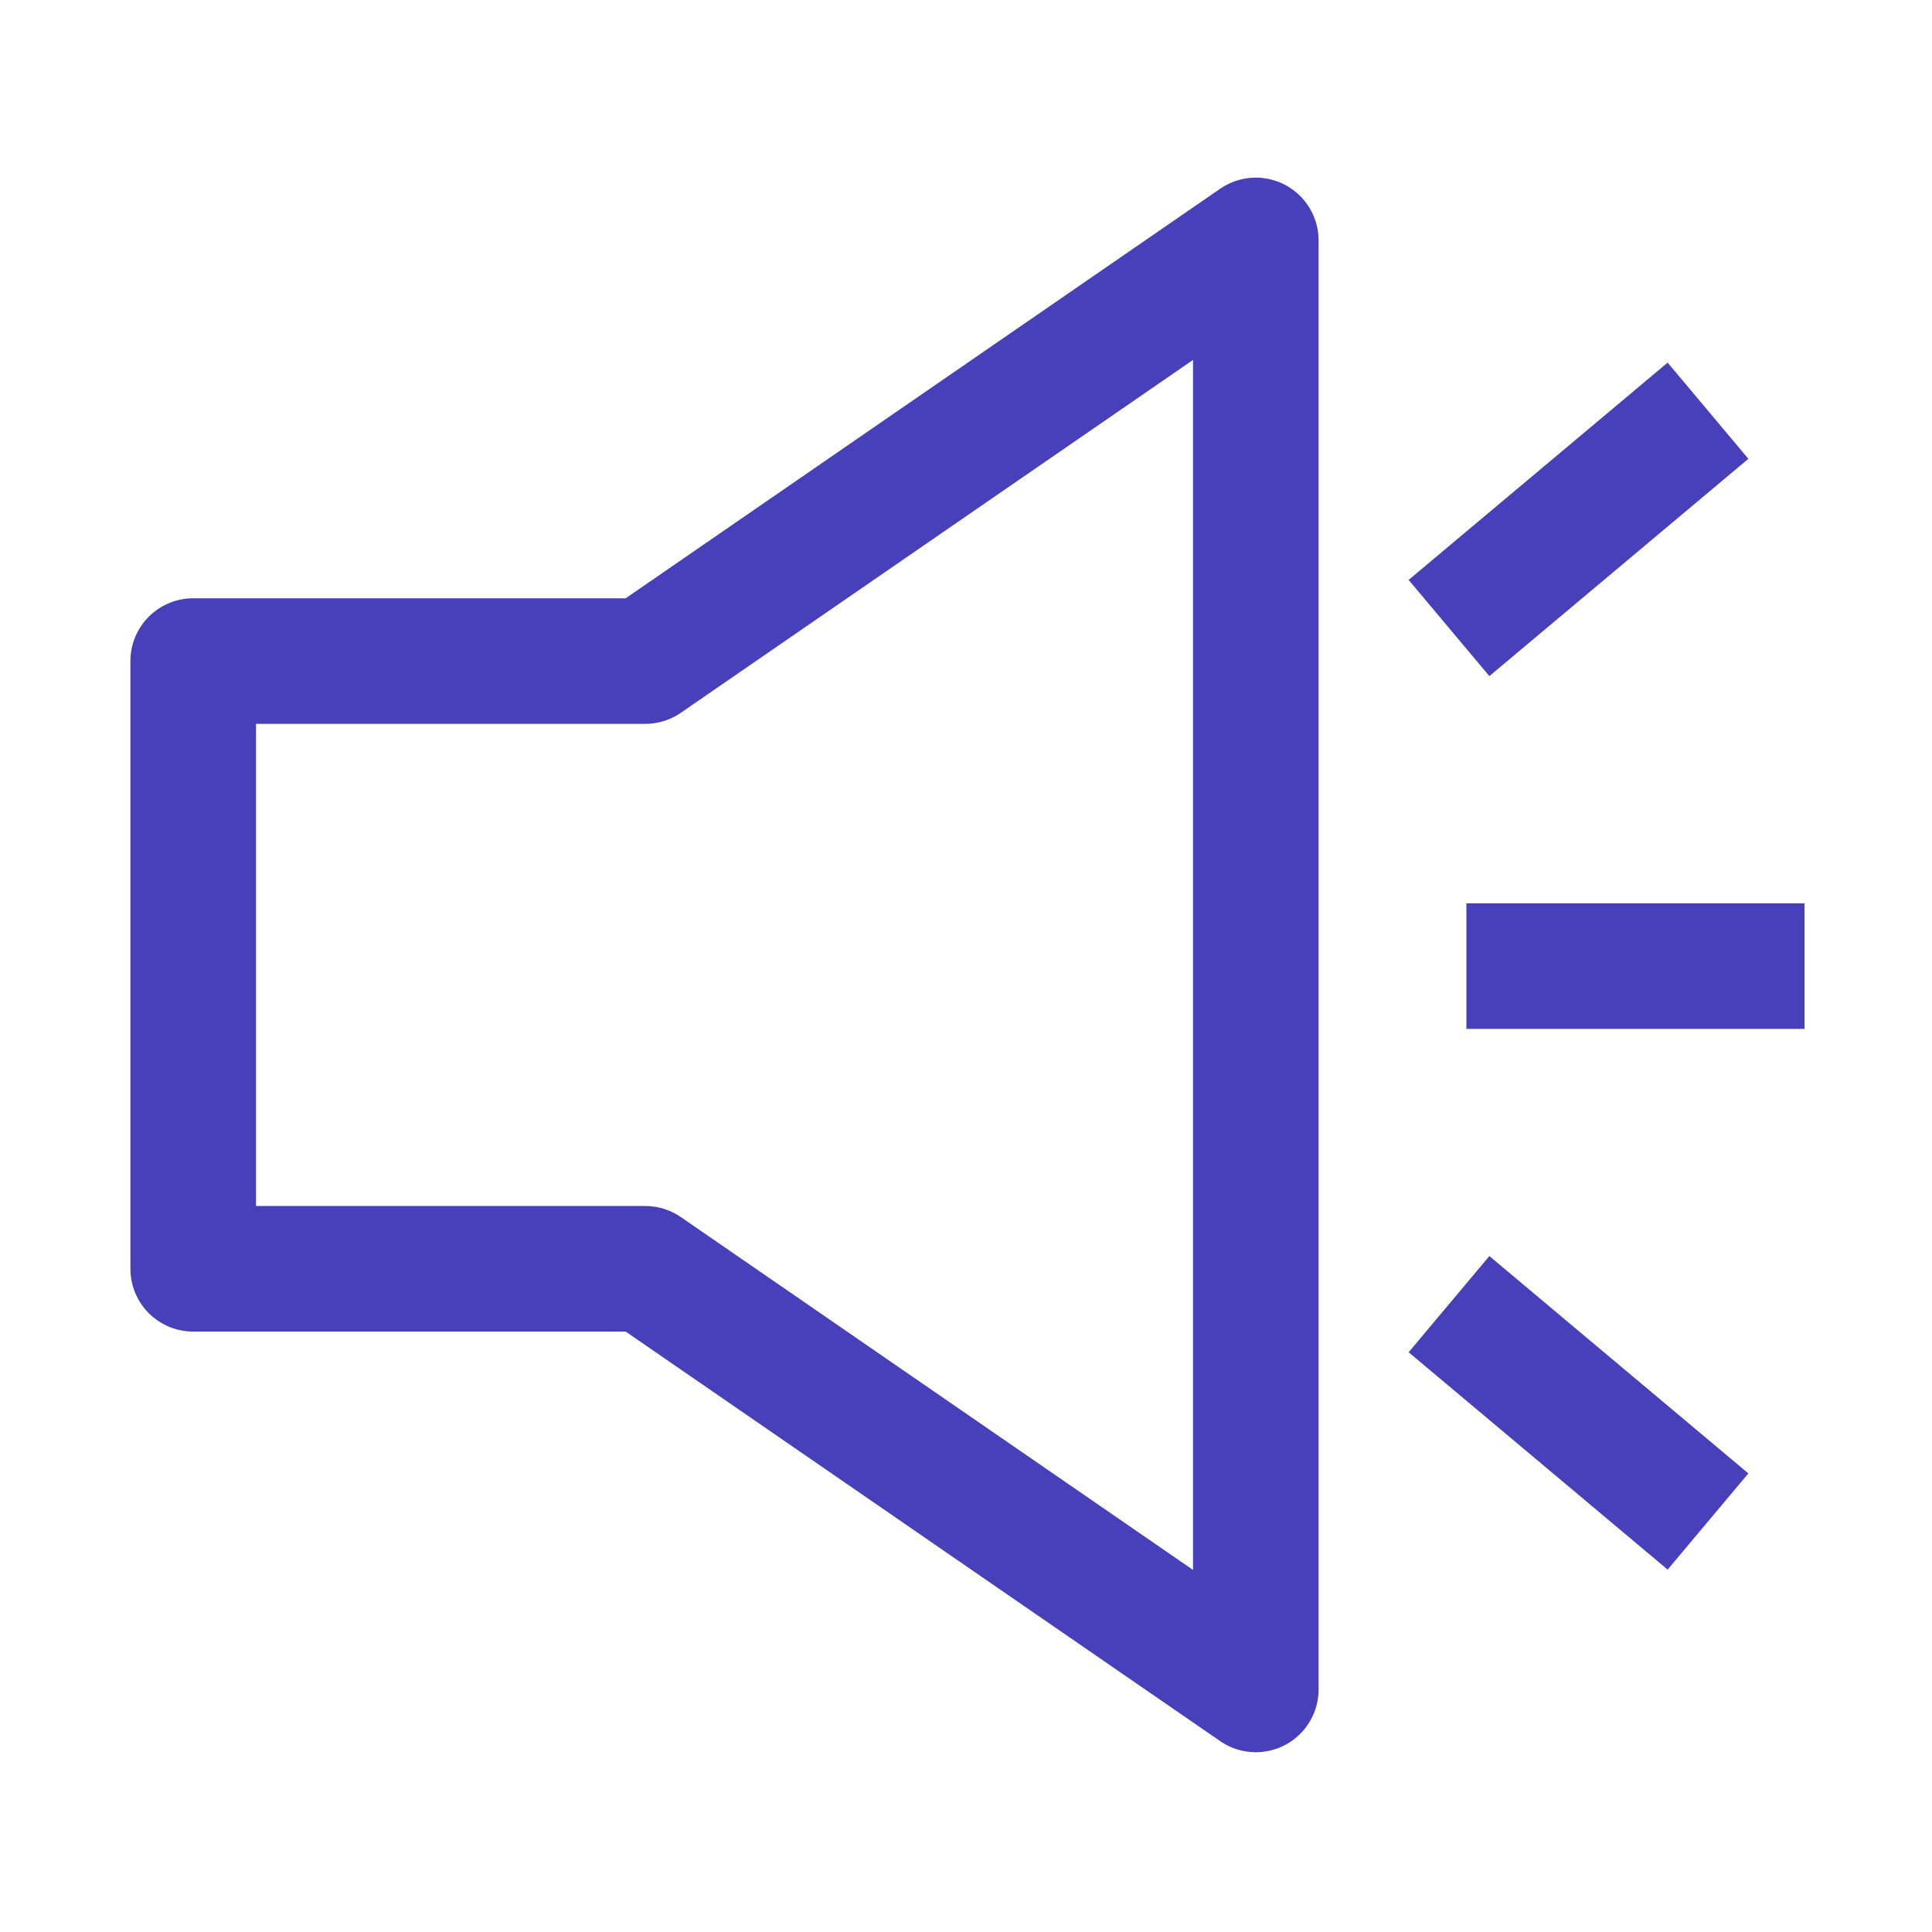 <svg width="36" height="36" viewBox="0 0 36 36" fill="none" xmlns="http://www.w3.org/2000/svg">
<path d="M27.324 18.002H33.624M27 11.702L31.826 7.653M27 24.301L31.826 28.351M23.4 31.48L12.023 23.642L3.6 23.642L3.6 12.318L12.023 12.318L23.4 4.48V31.48Z" stroke="#4840BB" stroke-width="2.34" stroke-linejoin="round"/>
</svg>
